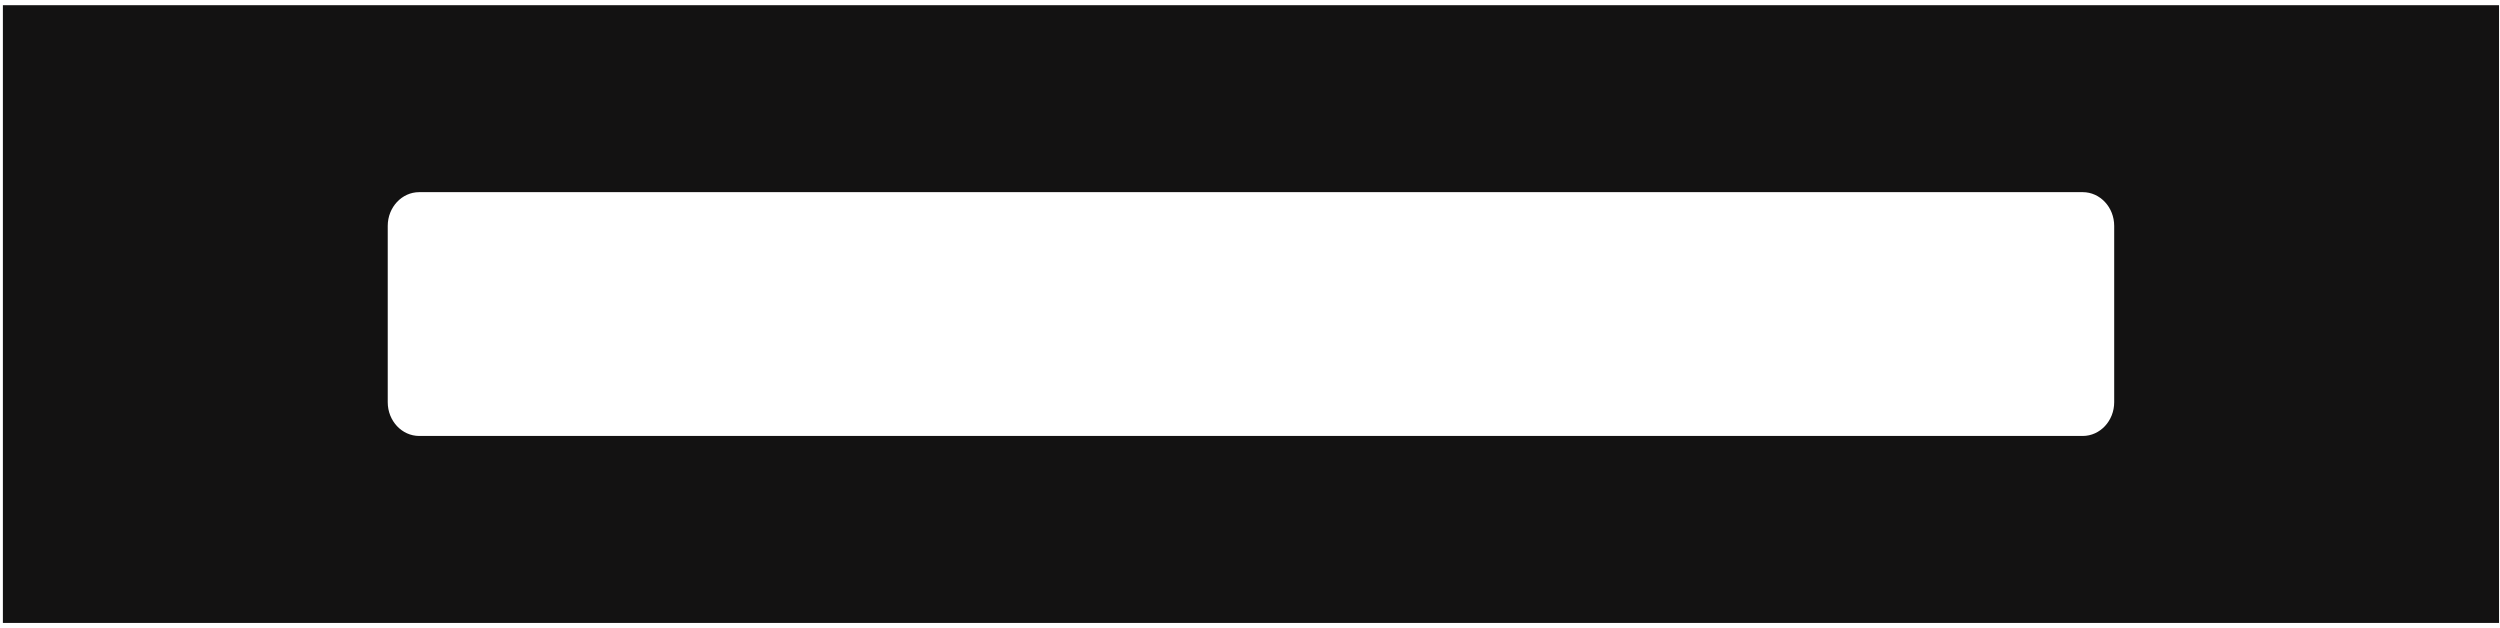 <?xml version="1.0" encoding="UTF-8"?> <svg xmlns="http://www.w3.org/2000/svg" width="446" height="112" viewBox="0 0 446 112" fill="none"> <path fill-rule="evenodd" clip-rule="evenodd" d="M445.828 0.926H0.516V111.129H445.828V0.926ZM371.555 34.279H370.477H75.867H74.789C71.688 34.279 69.172 36.975 69.172 40.299V41.125V70.93V71.756C69.172 75.08 71.688 77.775 74.789 77.775H75.867H370.477H371.555C374.656 77.775 377.172 75.08 377.172 71.756V70.93V41.125V40.299C377.172 36.975 374.656 34.279 371.555 34.279Z" fill="#131212"></path> </svg> 